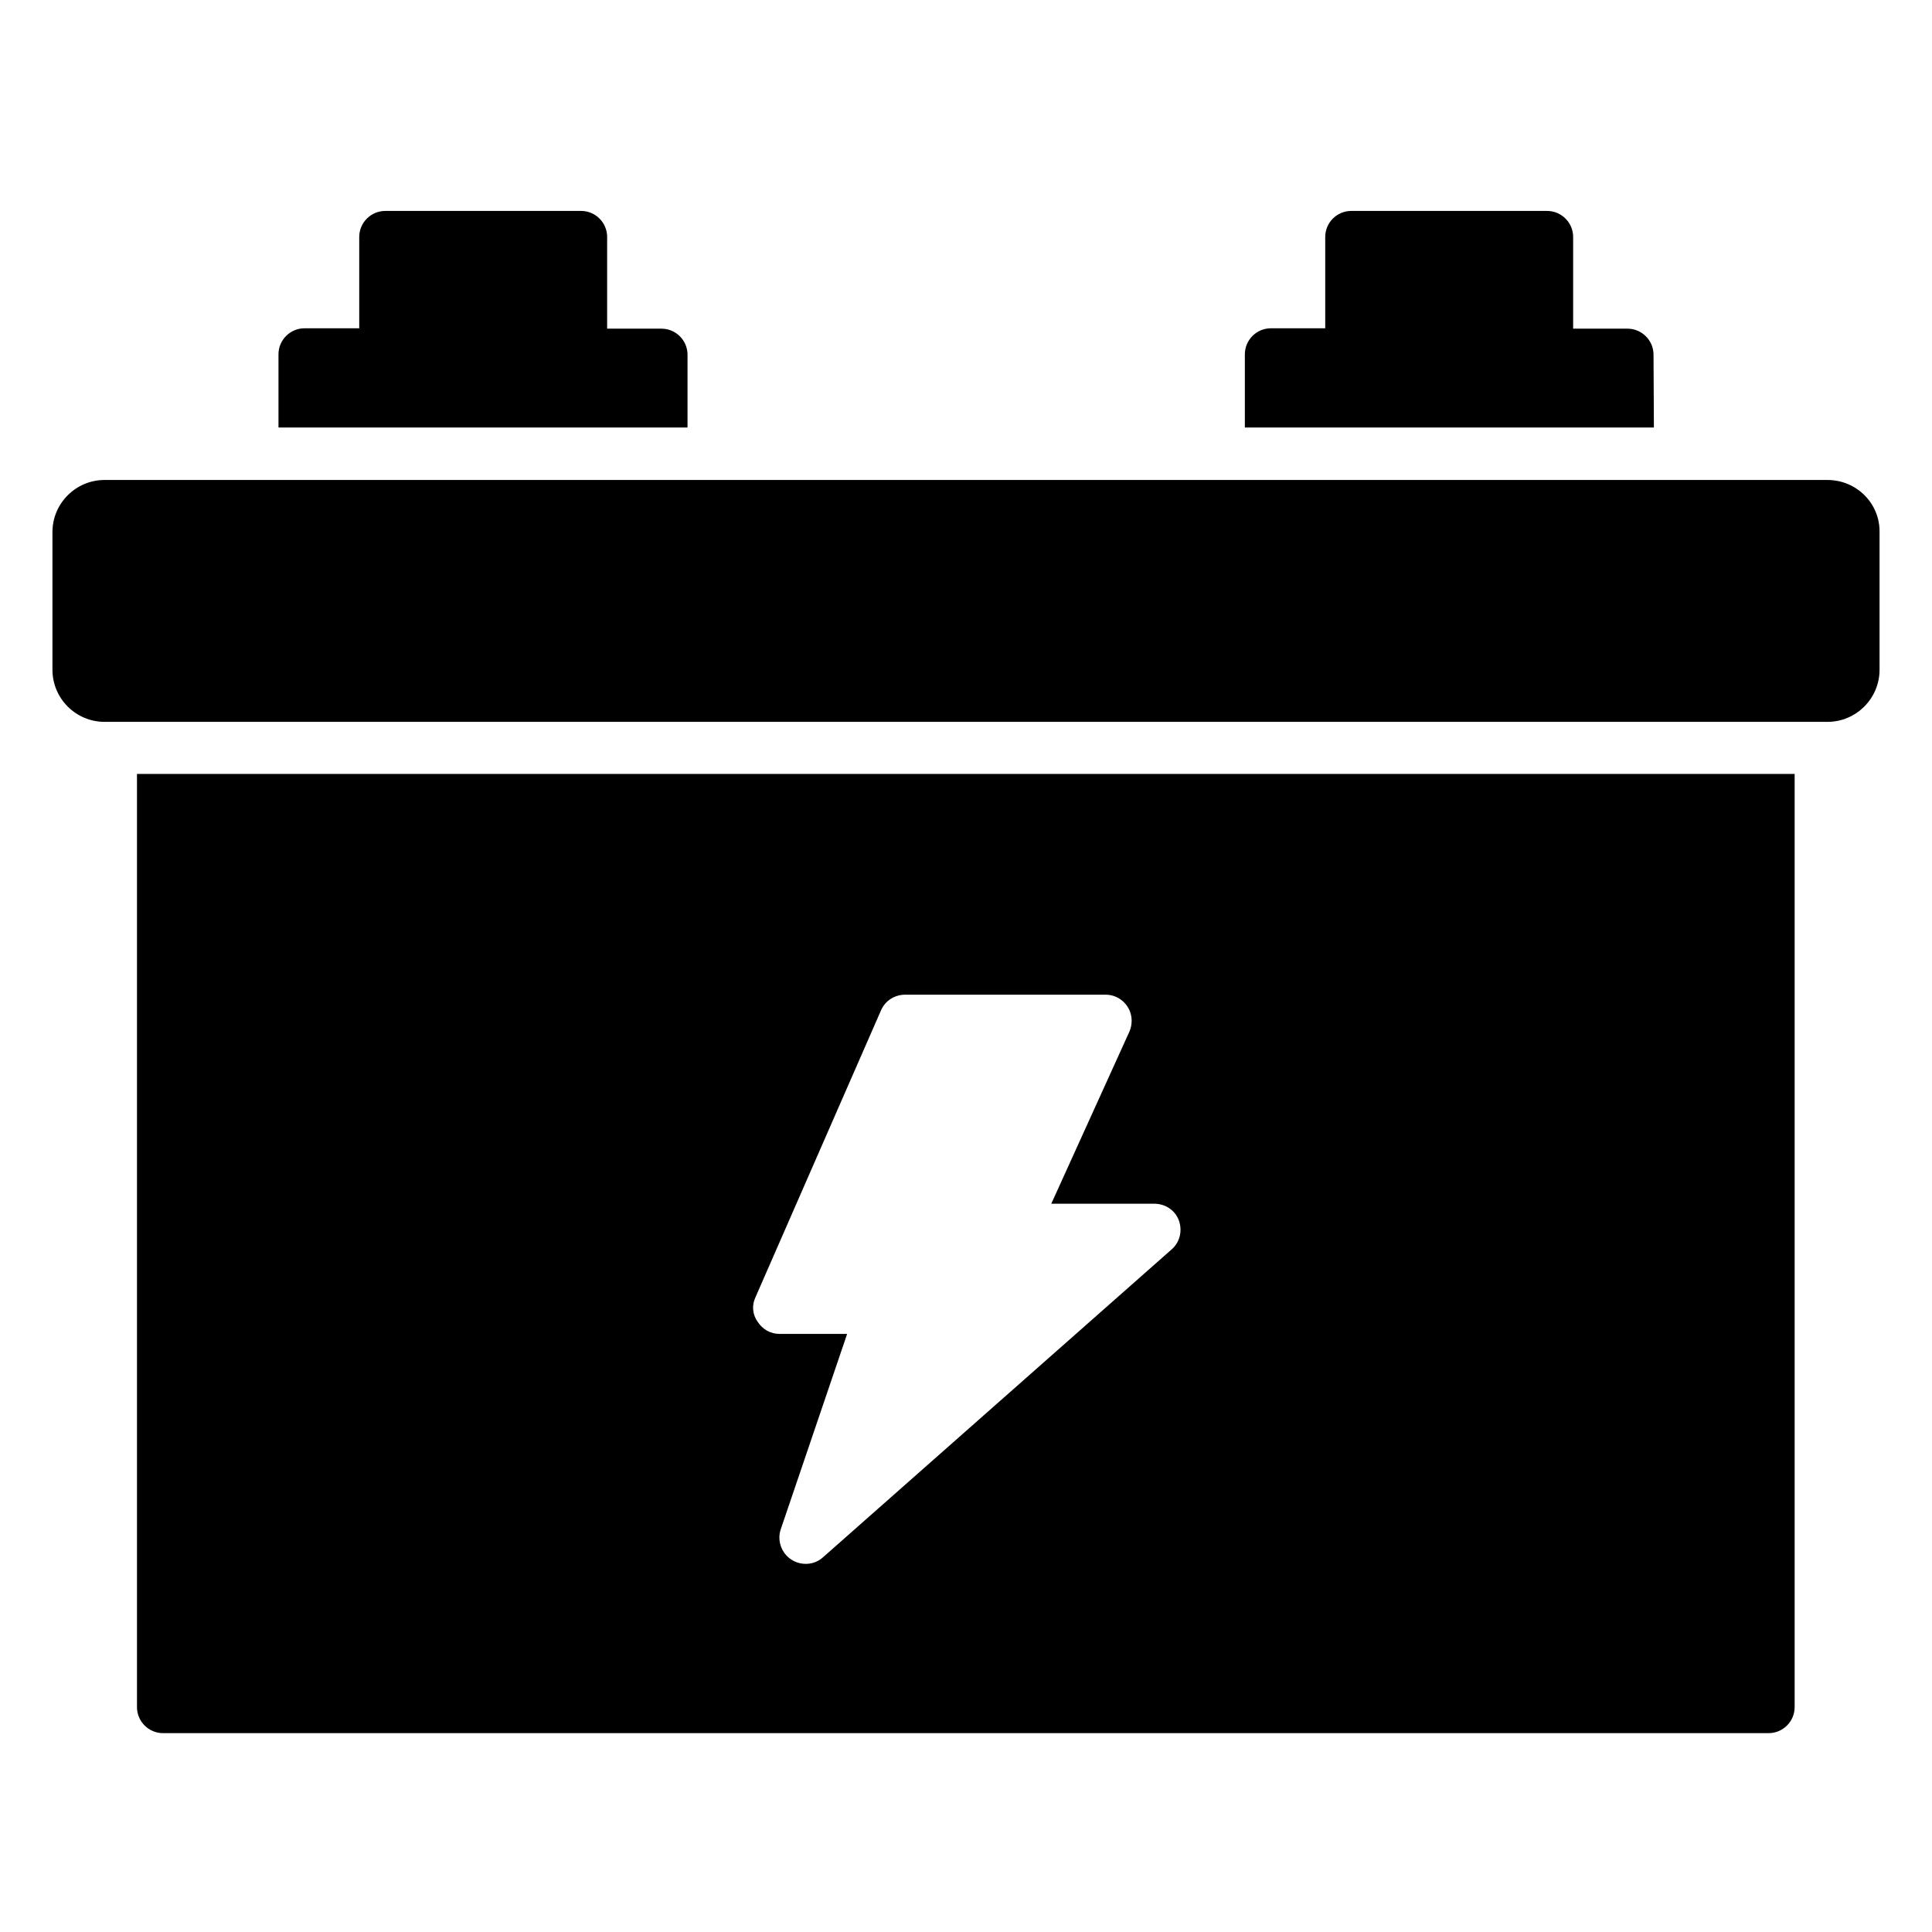 <?xml version="1.0" encoding="utf-8"?>
<!-- Generator: Adobe Illustrator 27.0.1, SVG Export Plug-In . SVG Version: 6.00 Build 0)  -->
<svg version="1.1" id="Icons" xmlns="http://www.w3.org/2000/svg" xmlns:xlink="http://www.w3.org/1999/xlink" x="0px" y="0px"
	 viewBox="0 0 512 512" style="enable-background:new 0 0 512 512;" xml:space="preserve">
<g>
	<path d="M484.3,127.2H27.7c-7.6,0-13.8,6.2-13.8,13.8v36.5c0,7.6,6.2,13.8,13.8,13.8h456.6c7.6,0,13.8-6.2,13.8-13.8V141
		C498.2,133.4,492,127.2,484.3,127.2z"/>
	<path d="M36.3,452.4c0,3.8,3.1,6.9,6.9,6.9h425.5c3.8,0,6.9-3.1,6.9-6.9V205.1H36.3V452.4z M200.2,343.8l33.3-76.1
		c1.1-2.5,3.6-4.1,6.4-4.1H293c3.8,0,6.9,3.1,6.9,6.9c0,1-0.2,2-0.6,2.9L278.6,319h27.3c2.9,0,5.5,1.7,6.5,4.4
		c1,2.7,0.3,5.8-1.9,7.7l-92.4,81.6c-2.3,2.1-5.8,2.3-8.4,0.6c-2.6-1.7-3.8-5-2.8-8l17.6-51.8h-17.9c-2.4,0-4.5-1.2-5.8-3.2
		C199.4,348.4,199.2,345.9,200.2,343.8z"/>
	<path d="M438.2,94c0-3.8-3.1-6.9-6.9-6.9h-14.4V62.8c0-3.8-3.1-6.9-6.9-6.9h-51.9c-3.8,0-6.9,3.1-6.9,6.9V87h-14.4
		c-3.8,0-6.9,3.1-6.9,6.9v19.4h108.4L438.2,94z"/>
	<path d="M182.2,94c0-3.8-3.1-6.9-6.9-6.9h-14.4V62.8c0-3.8-3.1-6.9-6.9-6.9h-51.9c-3.8,0-6.9,3.1-6.9,6.9V87H80.7
		c-3.8,0-6.9,3.1-6.9,6.9v19.4h108.4V94z"/>
</g>
</svg>
